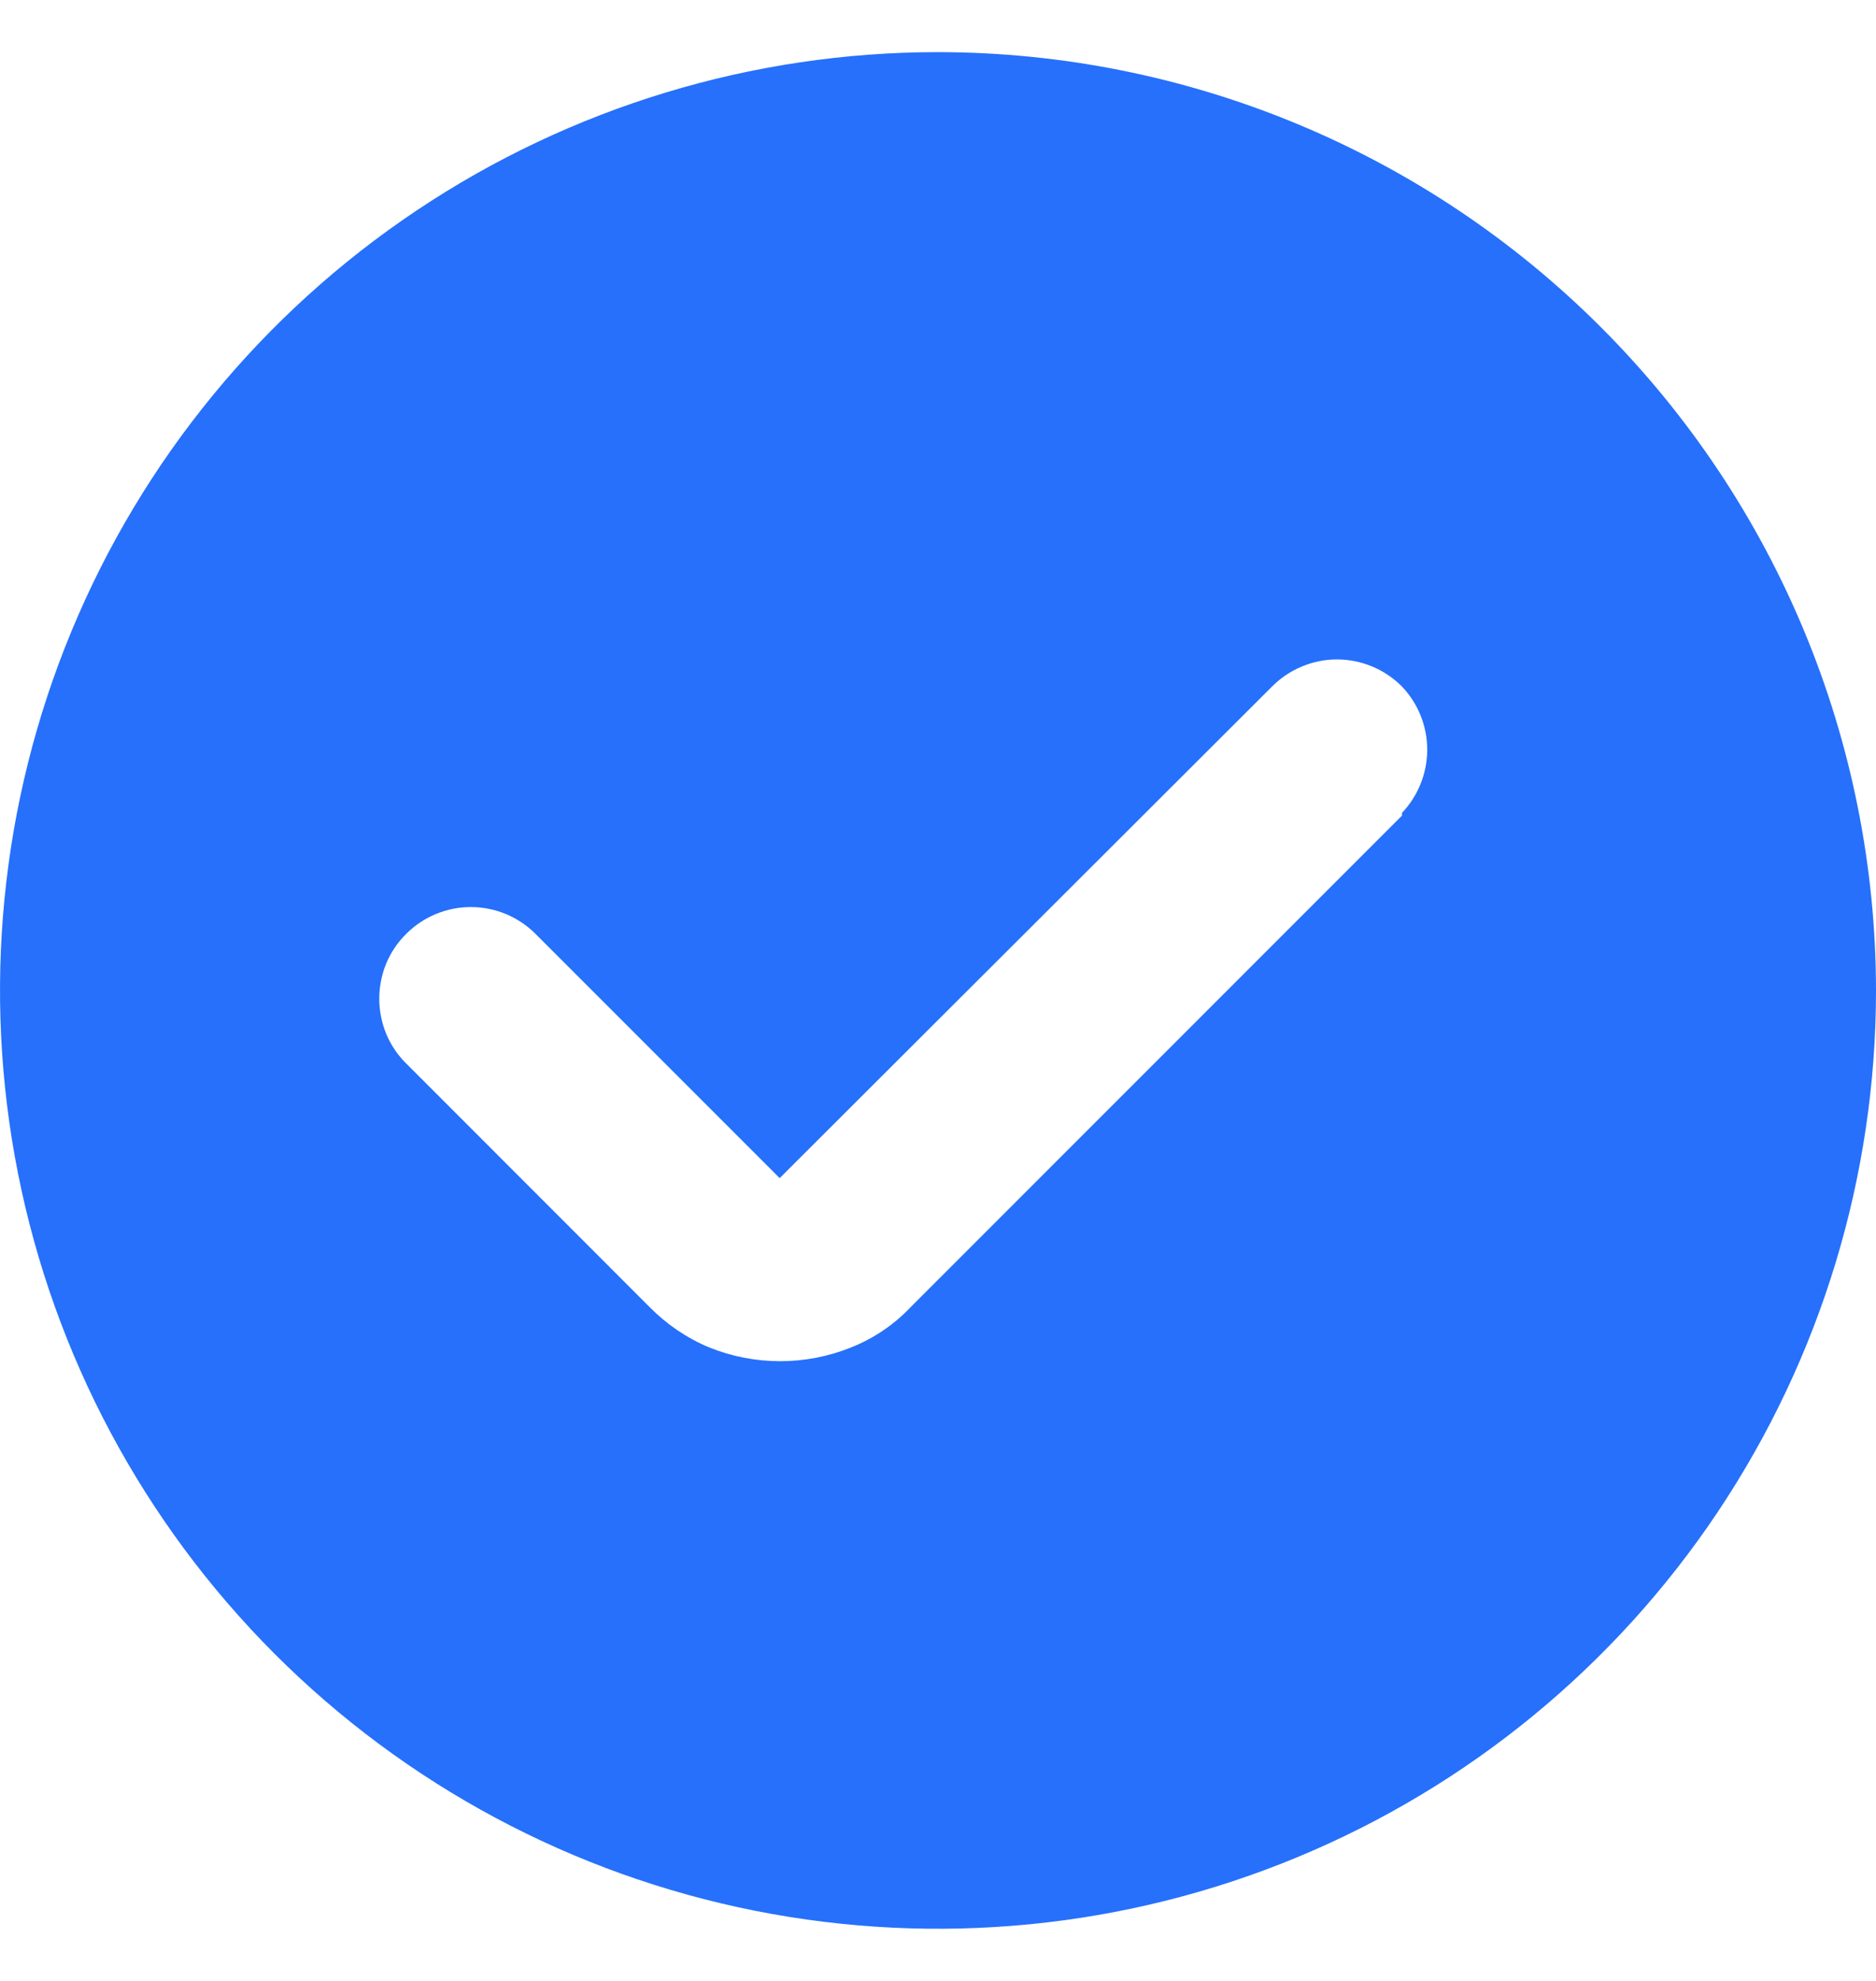 <svg width="18" height="19" viewBox="0 0 18 19" fill="none" xmlns="http://www.w3.org/2000/svg">
<path d="M9 0.5C7.22 0.5 5.48 1.028 4 2.017C2.52 3.006 1.366 4.411 0.685 6.056C0.004 7.7 -0.174 9.51 0.173 11.256C0.52 13.002 1.377 14.605 2.636 15.864C3.895 17.123 5.498 17.98 7.244 18.327C8.99 18.674 10.8 18.496 12.444 17.815C14.089 17.134 15.494 15.98 16.483 14.5C17.472 13.02 18 11.28 18 9.5C17.998 7.114 17.049 4.826 15.361 3.139C13.674 1.451 11.386 0.502 9 0.5ZM13.452 7.823L8.737 12.538C8.577 12.707 8.382 12.838 8.166 12.924C7.729 13.1 7.242 13.1 6.805 12.924C6.591 12.835 6.397 12.703 6.234 12.538L3.899 10.202C3.816 10.121 3.751 10.024 3.706 9.917C3.662 9.81 3.639 9.695 3.639 9.579C3.639 9.463 3.662 9.348 3.706 9.241C3.751 9.134 3.816 9.037 3.899 8.956C4.063 8.792 4.286 8.7 4.518 8.7C4.75 8.7 4.972 8.792 5.137 8.956L7.481 11.3L12.205 6.585C12.287 6.503 12.384 6.437 12.491 6.393C12.598 6.348 12.712 6.325 12.828 6.325C12.944 6.325 13.059 6.348 13.166 6.393C13.273 6.437 13.37 6.503 13.452 6.585C13.607 6.748 13.694 6.965 13.694 7.191C13.694 7.416 13.607 7.633 13.452 7.797V7.823Z" fill="#2670FB"/>
</svg>
